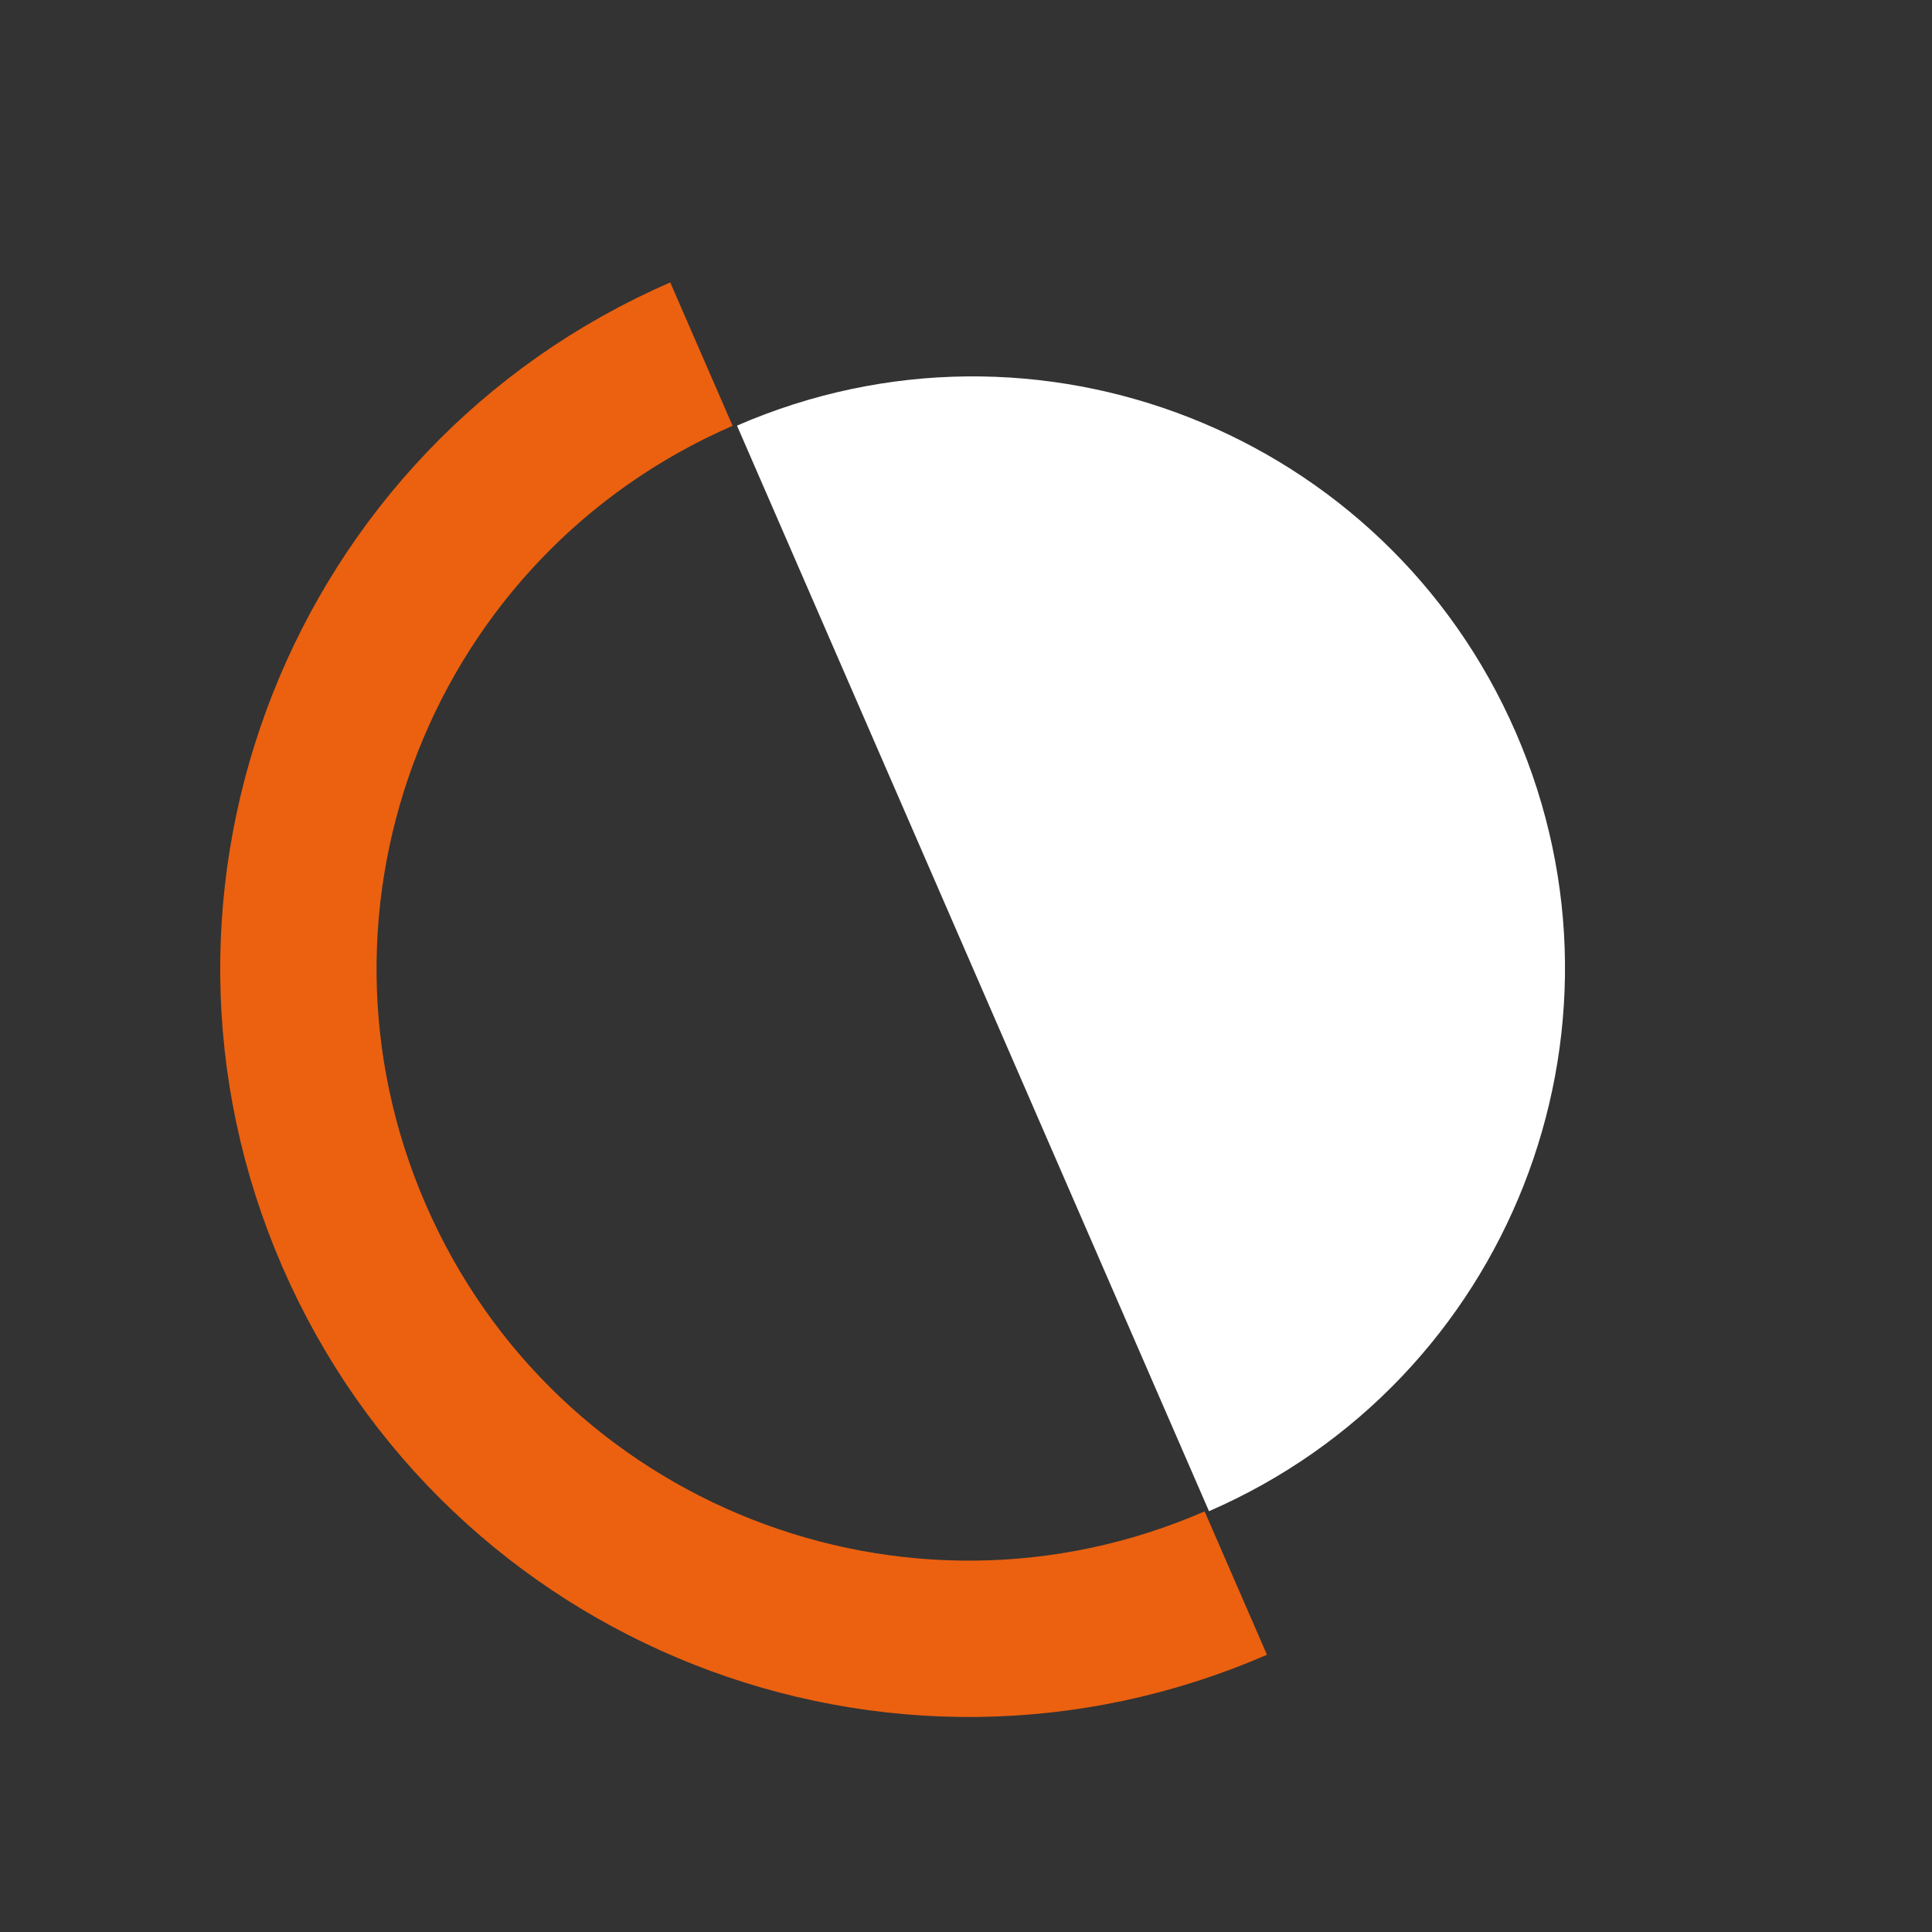 <?xml version="1.0" encoding="UTF-8" standalone="no"?>
<!-- Created with Inkscape (http://www.inkscape.org/) -->

<svg
   xmlns:dc="http://purl.org/dc/elements/1.1/"
   xmlns:cc="http://creativecommons.org/ns#"
   xmlns:rdf="http://www.w3.org/1999/02/22-rdf-syntax-ns#"
   xmlns:svg="http://www.w3.org/2000/svg"
   xmlns="http://www.w3.org/2000/svg"
   xmlns:sodipodi="http://sodipodi.sourceforge.net/DTD/sodipodi-0.dtd"
   xmlns:inkscape="http://www.inkscape.org/namespaces/inkscape"
   id="svg2"
   version="1.1"
   inkscape:version="0.91 r13725"
   xml:space="preserve"
   width="216.25"
   height="216.25"
   viewBox="0 0 216.25 216.25"
   sodipodi:docname="equinocs-logo-orange-white.svg"><rect x="0" y="0" width="216.25" height="216.25" fill="#333333" stroke="none"/><defs
     id="defs6" /><sodipodi:namedview
     pagecolor="#ffffff"
     bordercolor="#666666"
     borderopacity="1"
     objecttolerance="10"
     gridtolerance="10"
     guidetolerance="10"
     inkscape:pageopacity="0"
     inkscape:pageshadow="2"
     inkscape:window-width="852"
     inkscape:window-height="480"
     id="namedview4"
     showgrid="false"
     inkscape:zoom="1.0913295"
     inkscape:cx="108.125"
     inkscape:cy="108.125"
     inkscape:window-x="0"
     inkscape:window-y="0"
     inkscape:window-maximized="0"
     inkscape:current-layer="g10" /><g
     id="g10"
     inkscape:groupmode="layer"
     inkscape:label="ink_ext_XXXXXX"
     transform="matrix(1.25,0,0,-1.25,0,216.25)"><g
       id="g12"
       transform="scale(0.1,0.1)"><path
         d="M 1106.58,312.434 C 802.691,180.301 449.227,319.535 317.094,623.422 184.961,927.309 324.195,1280.77 628.082,1412.91 l 0,0"
         style="fill:none;stroke:#eb6110;stroke-width:140;stroke-linecap:butt;stroke-linejoin:round;stroke-miterlimit:10;stroke-dasharray:none;stroke-opacity:1"
         id="path14"
         inkscape:connector-curvature="0" /><path
         d="m 871.258,862.84 -211.324,486.04 c 268.425,116.72 580.646,-6.27 697.356,-274.7 116.71,-268.43 -6.27,-580.657 -274.7,-697.379 l 0,0 -211.332,486.039 z"
         style="fill:#ffffff;fill-opacity:1;fill-rule:nonzero;stroke:none"
         id="path16"
         inkscape:connector-curvature="0" /></g></g></svg>